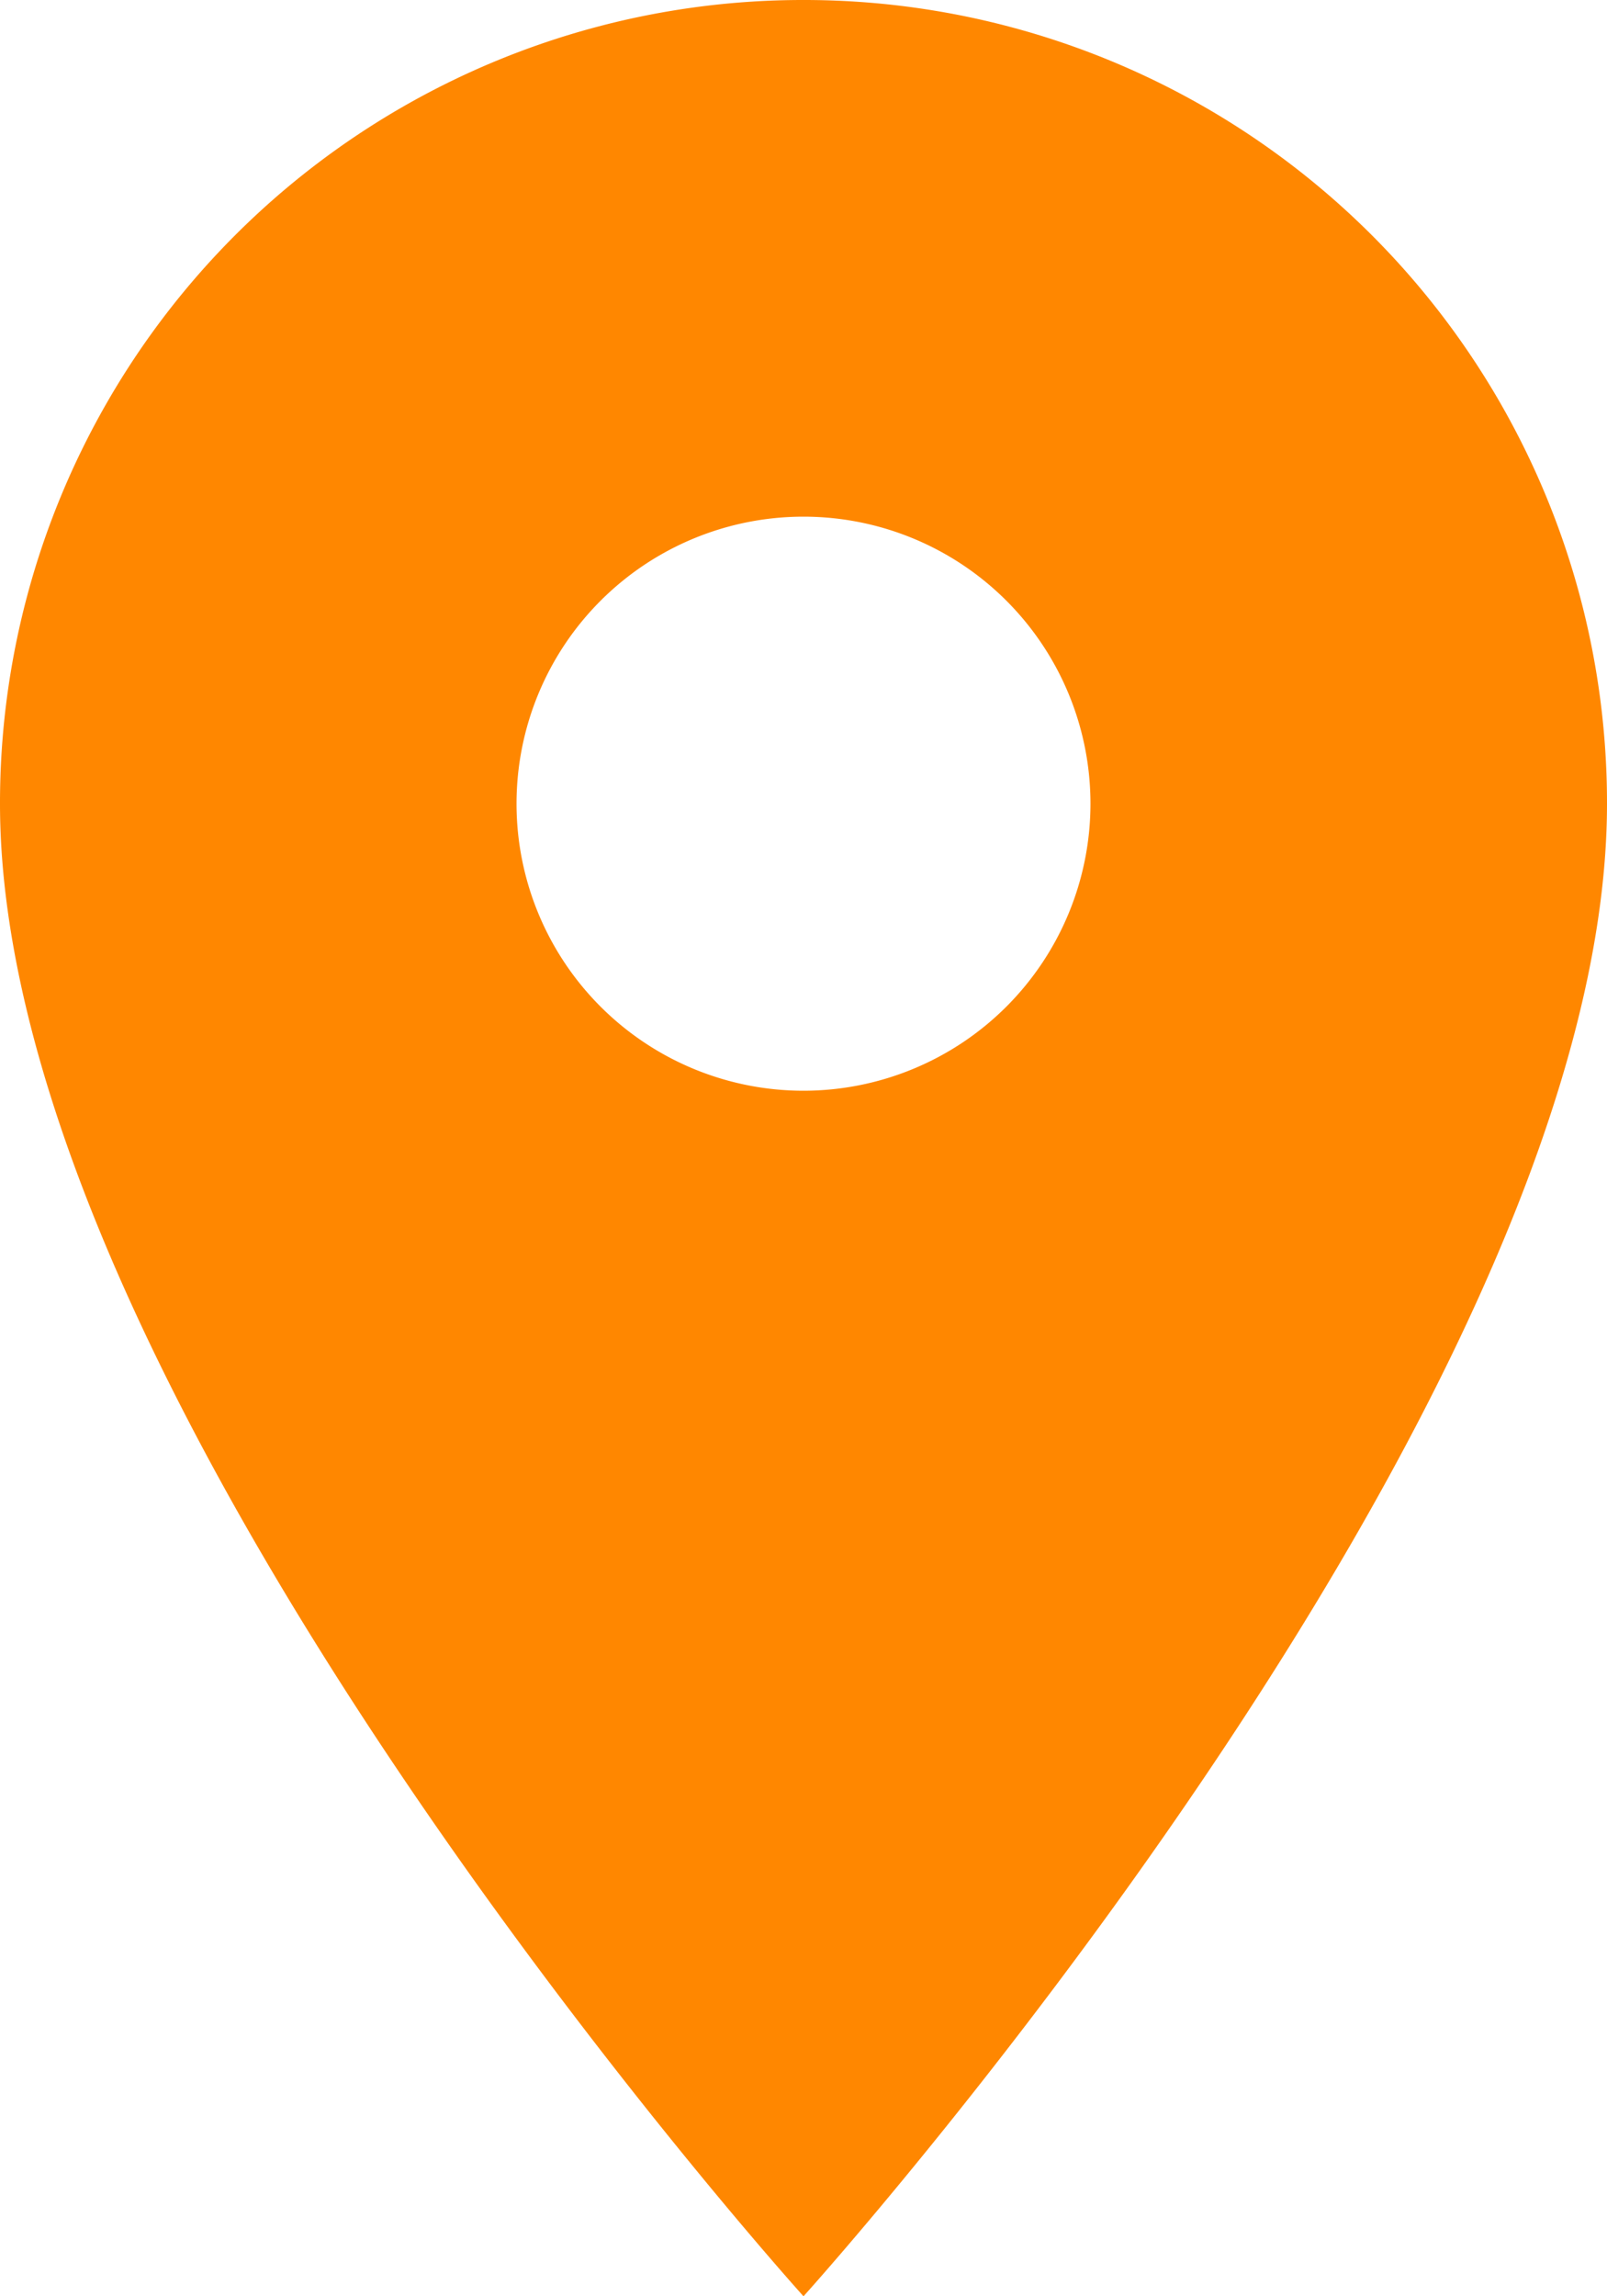 <?xml version="1.0" encoding="UTF-8"?> <svg xmlns="http://www.w3.org/2000/svg" width="125.3" height="179" viewBox="0 0 125.3 179"> <path id="ic_location_on_24px" d="M67.65,2A62.6,62.6,0,0,0,5,64.65C5,111.637,67.65,181,67.65,181S130.3,111.637,130.3,64.65A62.6,62.6,0,0,0,67.65,2Zm0,85.025A22.375,22.375,0,1,1,90.025,64.65,22.383,22.383,0,0,1,67.65,87.025Z" transform="translate(-5 -2)" fill="#ff8700"></path> </svg> 